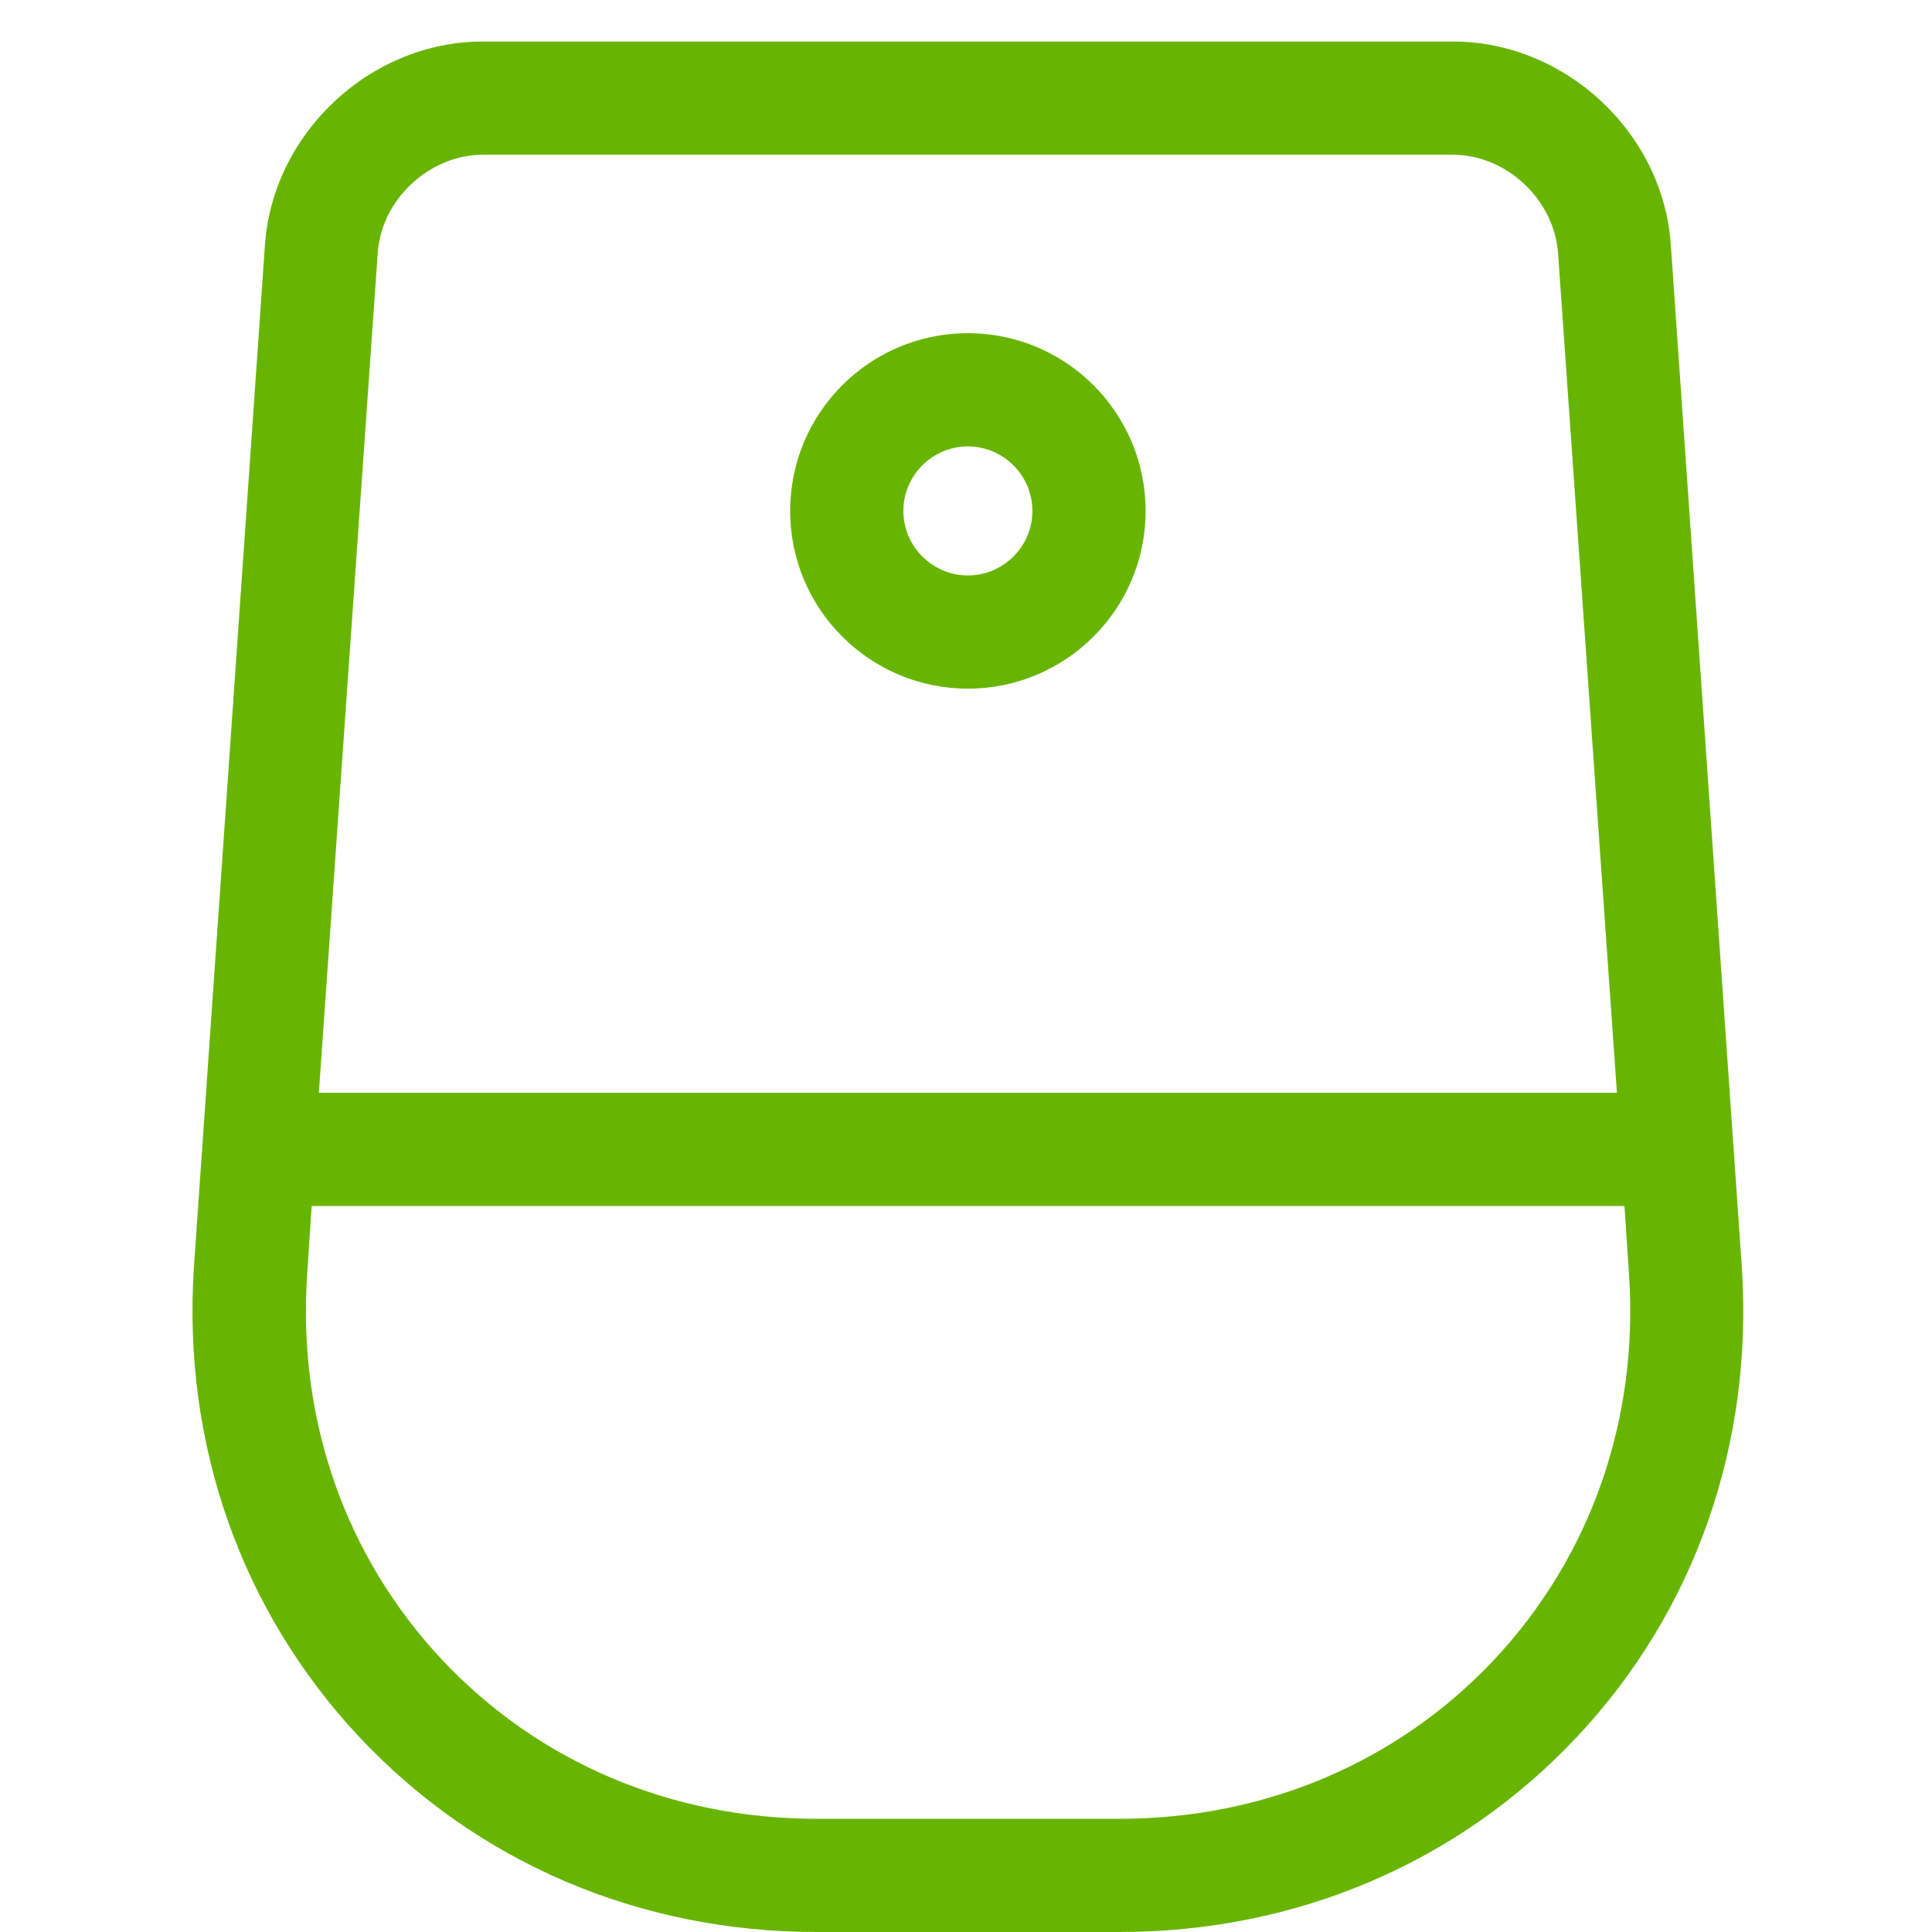 <?xml version="1.0" encoding="UTF-8"?>
<!-- Generator: Adobe Illustrator 24.2.0, SVG Export Plug-In . SVG Version: 6.00 Build 0)  -->
<svg version="1.1" id="Layer_1" xmlns="http://www.w3.org/2000/svg" xmlns:xlink="http://www.w3.org/1999/xlink" x="0px" y="0px" viewBox="0 0 512 512" style="enable-background:new 0 0 512 512;" xml:space="preserve" fill="#68b501">
<path d="M461.6,335.7L442.8,65.1C440.9,35.3,414.9,11,385,11H128c-29.9,0-55.8,24.3-57.8,54.1L51.4,335.7  c-3.1,46.8,12.4,91,43.7,124.5c31.3,33.4,74.4,51.8,121.3,51.8h80.3c46.9,0,90-18.4,121.3-51.8S464.7,382.5,461.6,335.7z   M100.1,67.1C101,52.9,113.8,41,128,41H385c14.2,0,26.9,11.9,27.9,26.1l15.6,222.5H84.5L100.1,67.1z M396.1,439.7  C370.5,467,335.2,482,296.7,482h-80.3c-38.5,0-73.8-15-99.4-42.3c-25.5-27.3-38.2-63.5-35.6-102l1.2-18.1h347.9l1.2,18.1  C434.3,376.1,421.6,412.4,396.1,439.7z"/>
<path d="M256.5,182.5c26,0,47.1-21.1,47.1-47.1s-21.1-47.1-47.1-47.1c-26,0-47.1,21.1-47.1,47.1  C209.4,161.4,230.5,182.5,256.5,182.5z M256.5,118.3c9.4,0,17.1,7.7,17.1,17.1c0,9.4-7.7,17.1-17.1,17.1c-9.4,0-17.1-7.7-17.1-17.1  C239.4,126,247.1,118.3,256.5,118.3z"/>
</svg>